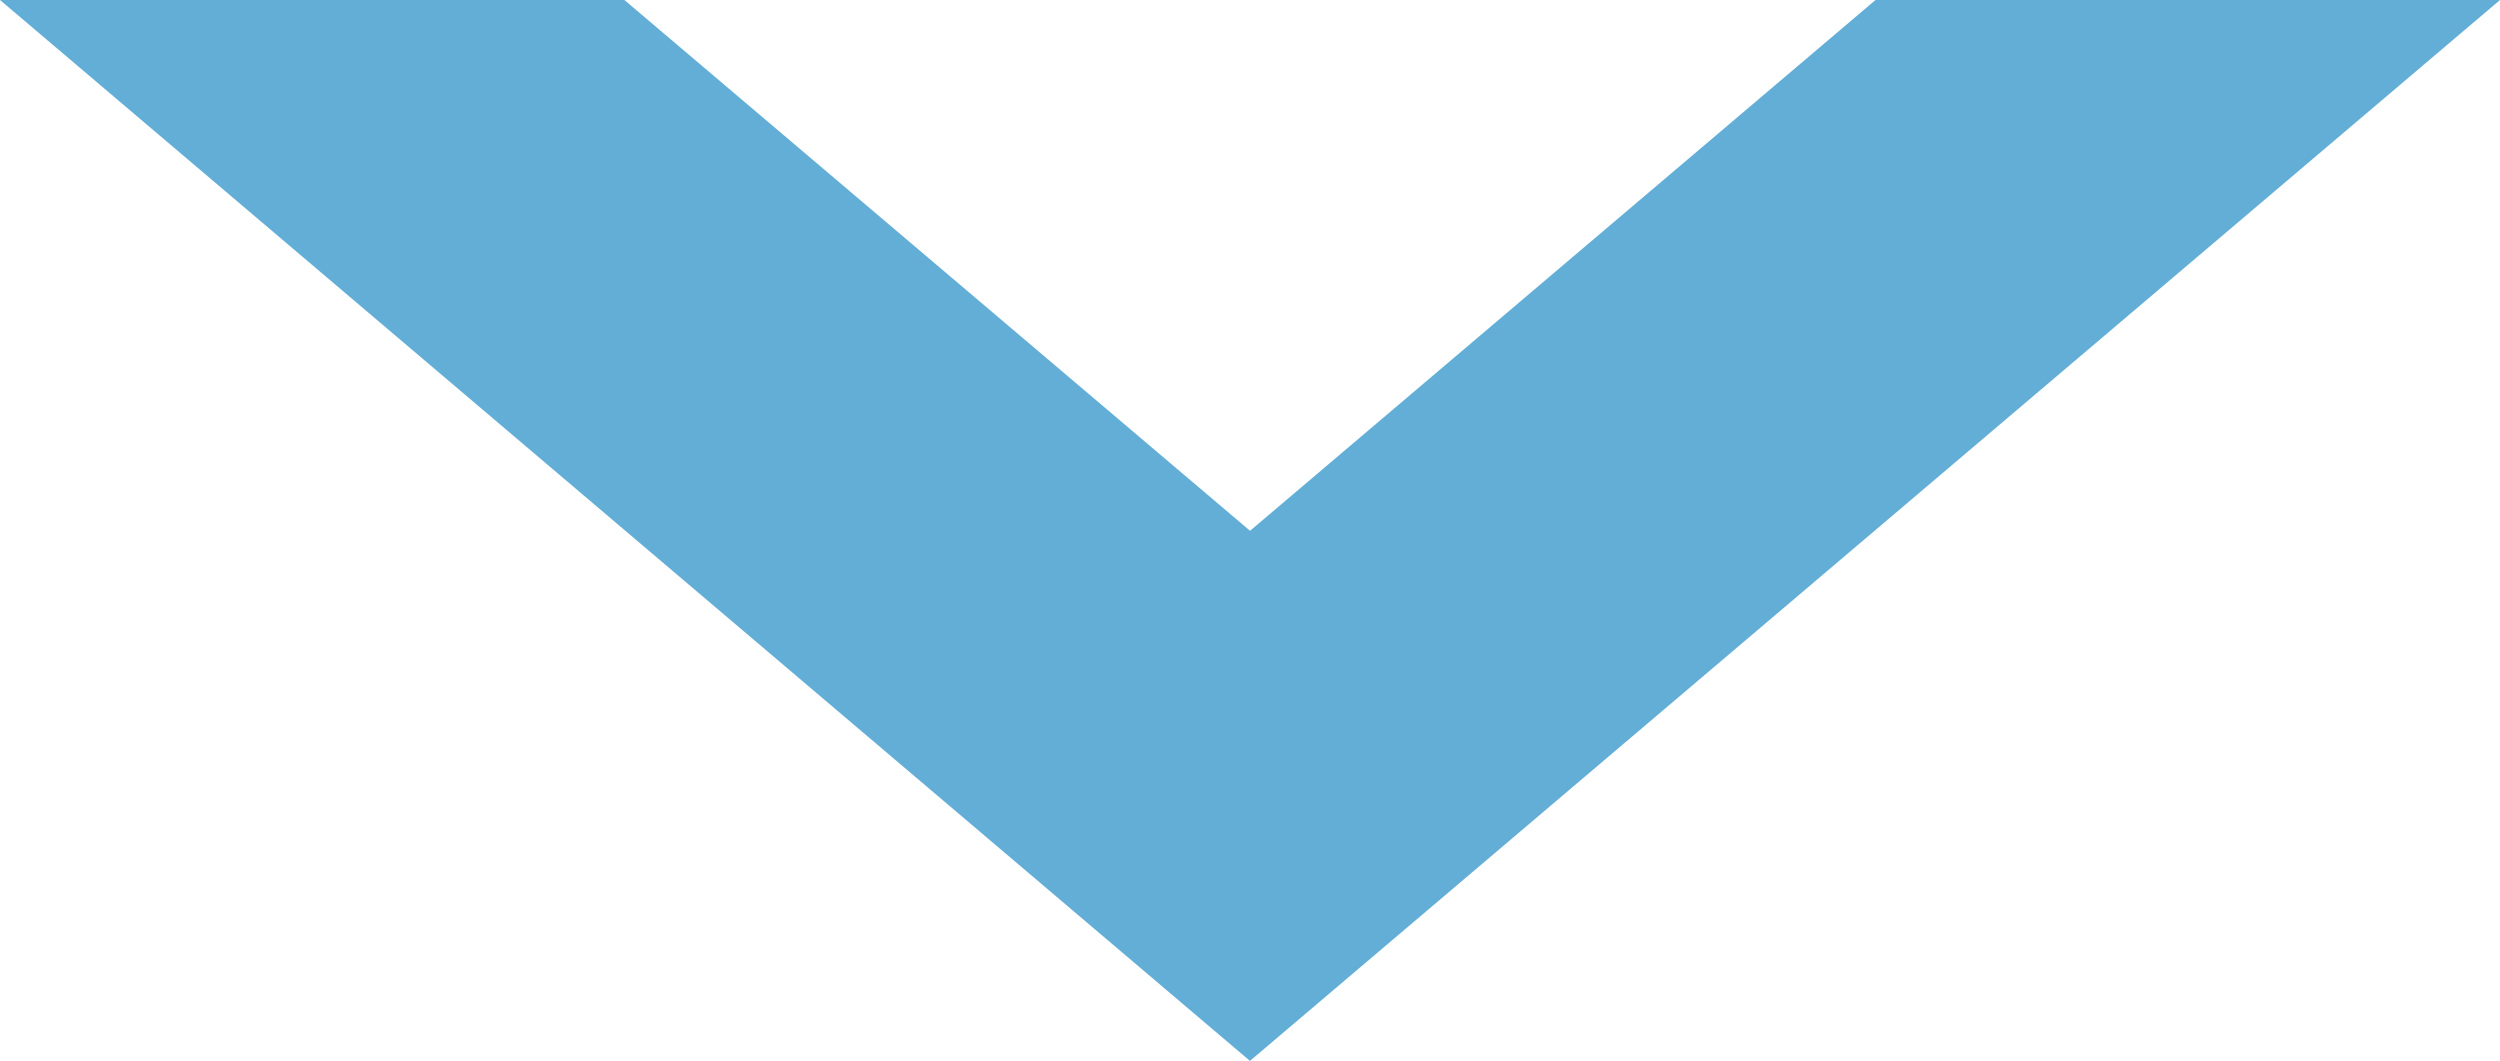 <svg xmlns="http://www.w3.org/2000/svg" width="25.749" height="10.926" viewBox="0 0 25.749 10.926">
  <g id="前面オブジェクトで型抜き_4" data-name="前面オブジェクトで型抜き 4" fill="#62aed6">
    <path d="M 12.874 10.271 L 1.362 0.5 L 6.248 0.5 L 12.552 5.849 L 12.875 6.123 L 13.199 5.849 L 19.501 0.5 L 24.387 0.5 L 12.874 10.271 Z" stroke="none"/>
    <path d="M 12.874 9.615 L 23.025 1 L 19.685 1 L 12.876 6.779 L 6.064 1 L 2.724 1 L 12.874 9.615 M 12.875 10.926 L 12.873 10.926 L 9.567261258780491e-07 -1.18728632969578e-06 L 6.431 -1.18728632969578e-06 L 12.875 5.467 L 19.317 -1.18728632969578e-06 L 25.749 -1.18728632969578e-06 L 12.875 10.926 Z" stroke="none" fill="#62aed6"/>
  </g>
</svg>
